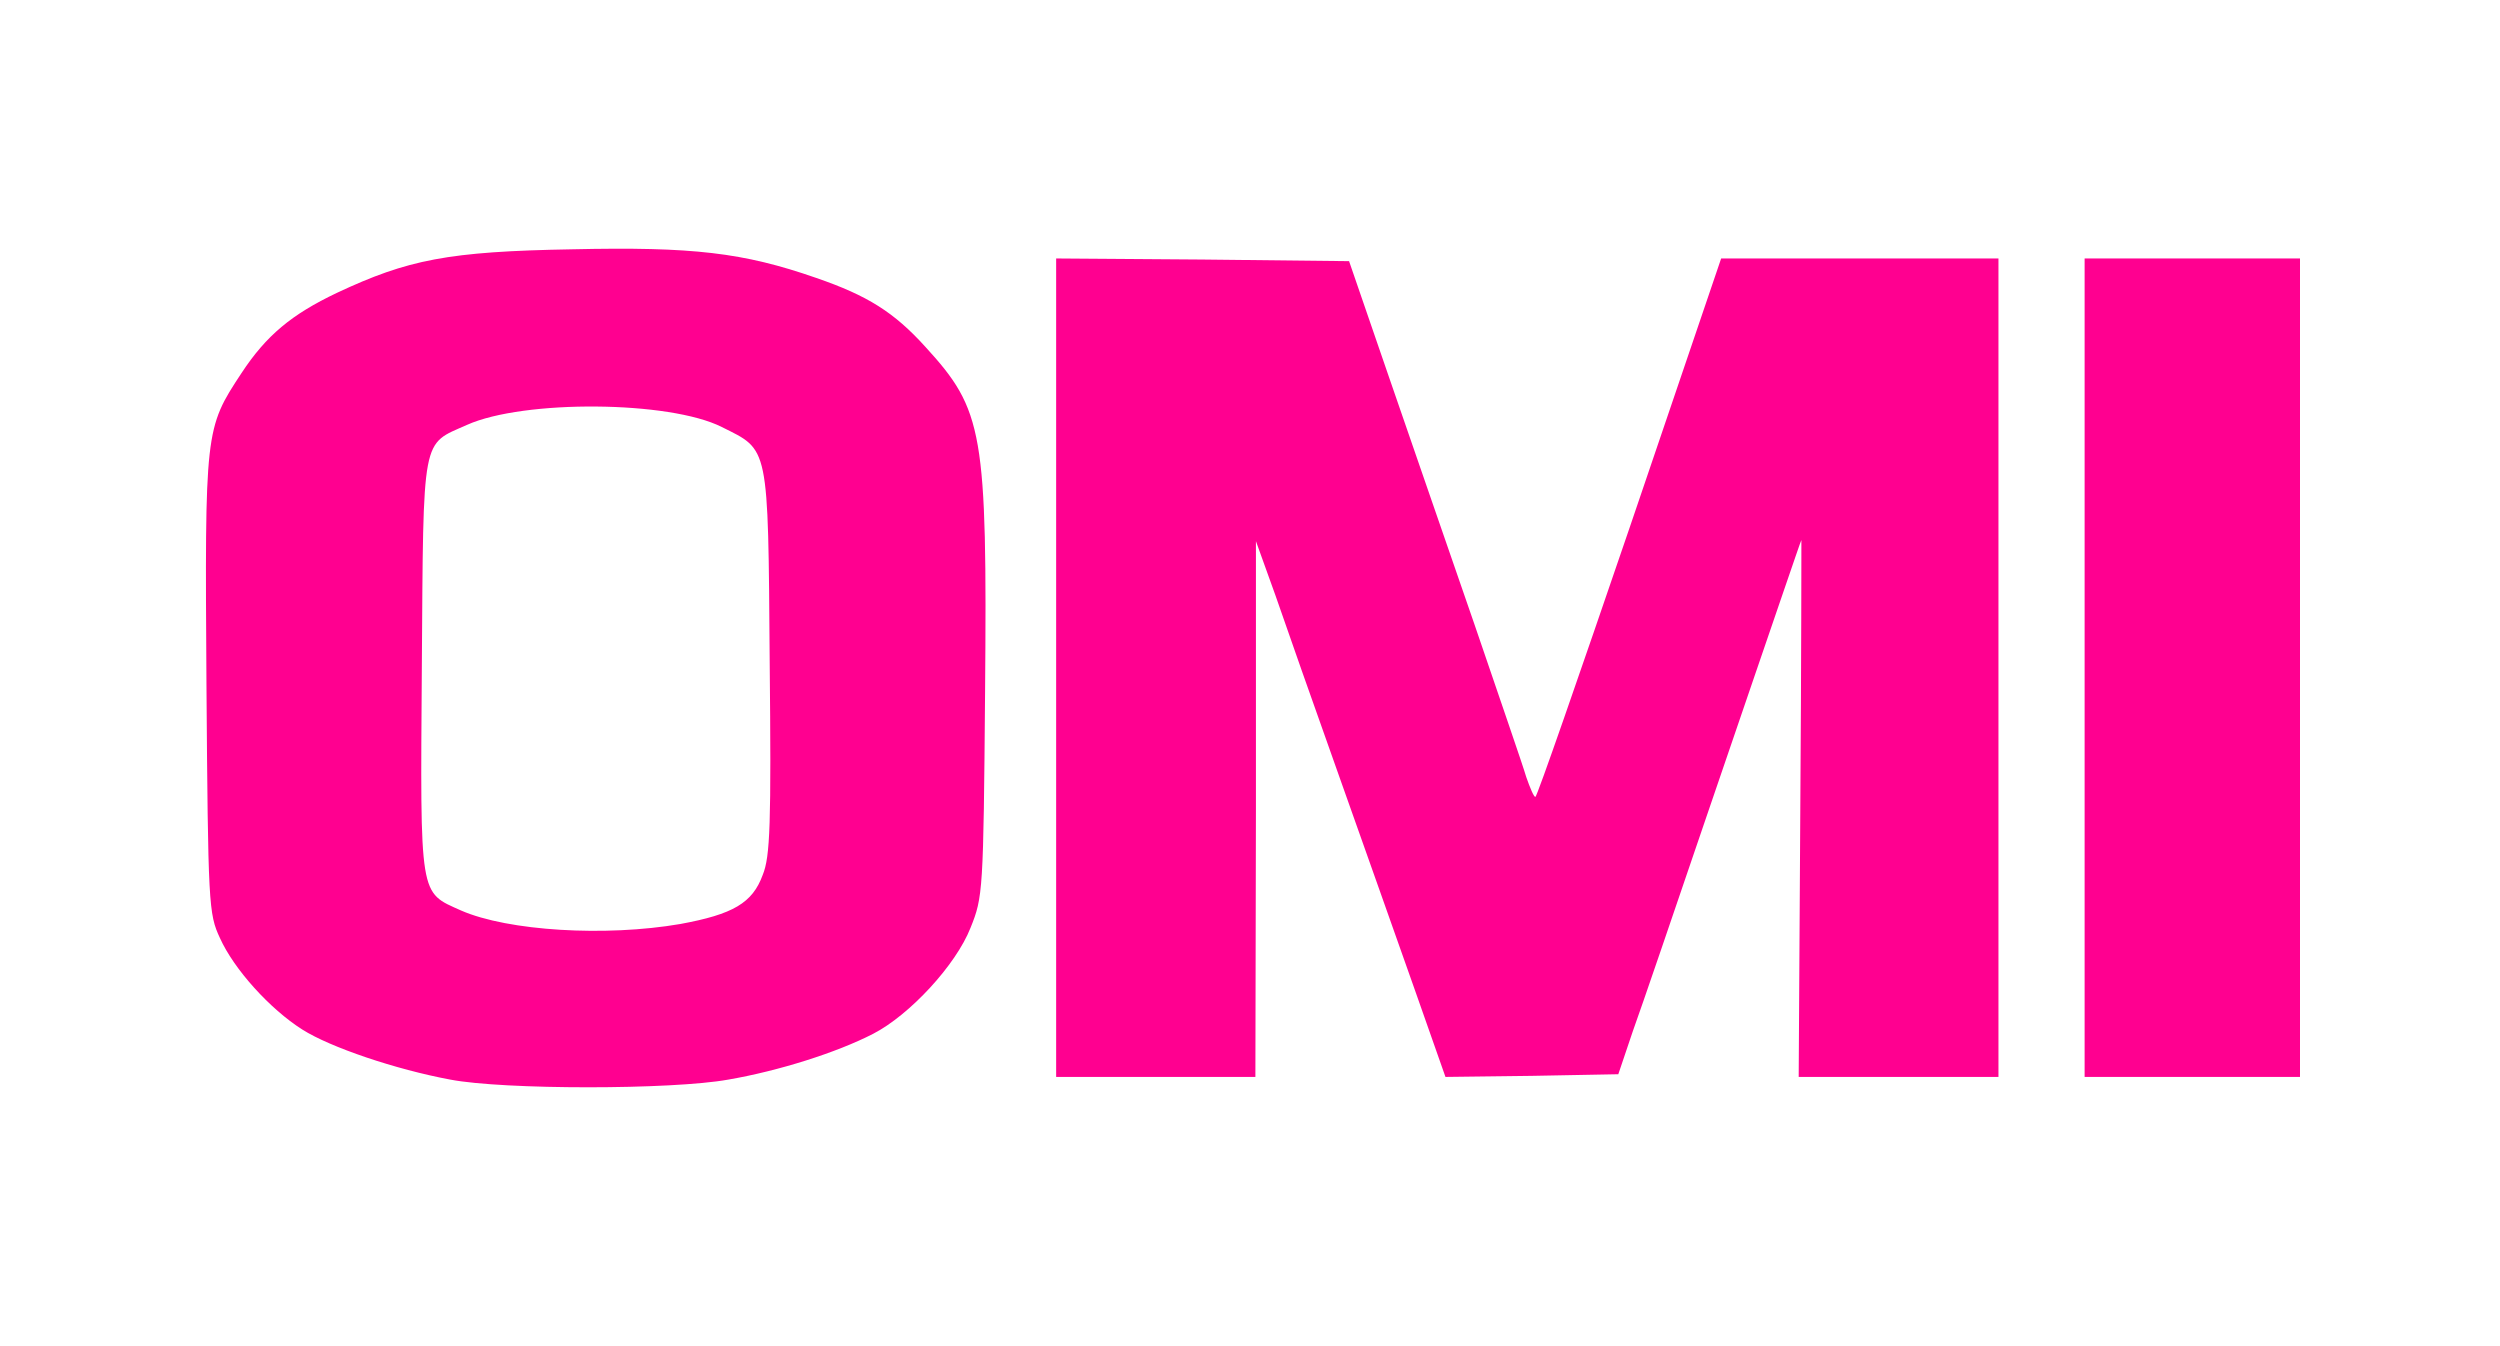 <?xml version="1.0"?>
<!DOCTYPE svg PUBLIC "-//W3C//DTD SVG 20010904//EN" "http://www.w3.org/TR/2001/REC-SVG-20010904/DTD/svg10.dtd">
<svg xmlns="http://www.w3.org/2000/svg" version="1.0" width="65" height="35" viewBox="0 0 4000 2500" preserveAspectRatio="xMidYMid meet">
<g id="layer101" fill="#ff0090" stroke="none">
 <path d="M515 2005 c-102 -19 -223 -60 -275 -93 -60 -38 -127 -112 -153 -170 -21 -45 -22 -61 -25 -471 -3 -472 -3 -475 65 -578 46 -70 93 -109 177 -149 132 -62 207 -77 437 -81 224 -5 318 6 453 53 96 33 145 64 203 128 108 118 115 158 111 641 -3 371 -4 381 -27 438 -27 69 -113 162 -181 197 -68 35 -176 69 -269 85 -105 19 -417 19 -516 0z m427 -289 c98 -18 134 -39 153 -91 14 -34 16 -94 13 -397 -3 -405 -1 -391 -89 -435 -97 -49 -368 -51 -473 -4 -85 38 -81 14 -84 448 -3 434 -5 419 73 454 87 38 268 49 407 25z"/>
 <path d="M1640 1240 l0 -760 272 2 272 3 74 215 c41 118 112 325 159 460 46 135 90 262 96 283 7 20 14 37 17 37 3 0 81 -225 175 -500 l170 -500 257 0 258 0 0 760 0 760 -185 0 -186 0 3 -499 c2 -275 2 -499 2 -498 -1 1 -15 43 -32 92 -17 50 -81 236 -142 415 -61 179 -123 361 -139 405 l-27 80 -160 3 -161 2 -57 -162 c-32 -90 -95 -269 -141 -398 -46 -129 -99 -280 -118 -335 l-36 -100 0 498 -1 497 -185 0 -185 0 0 -760z"/>
 <path d="M3550 1240 l0 -760 200 0 200 0 0 760 0 760 -200 0 -200 0 0 -760z"/>
 </g>

</svg>
